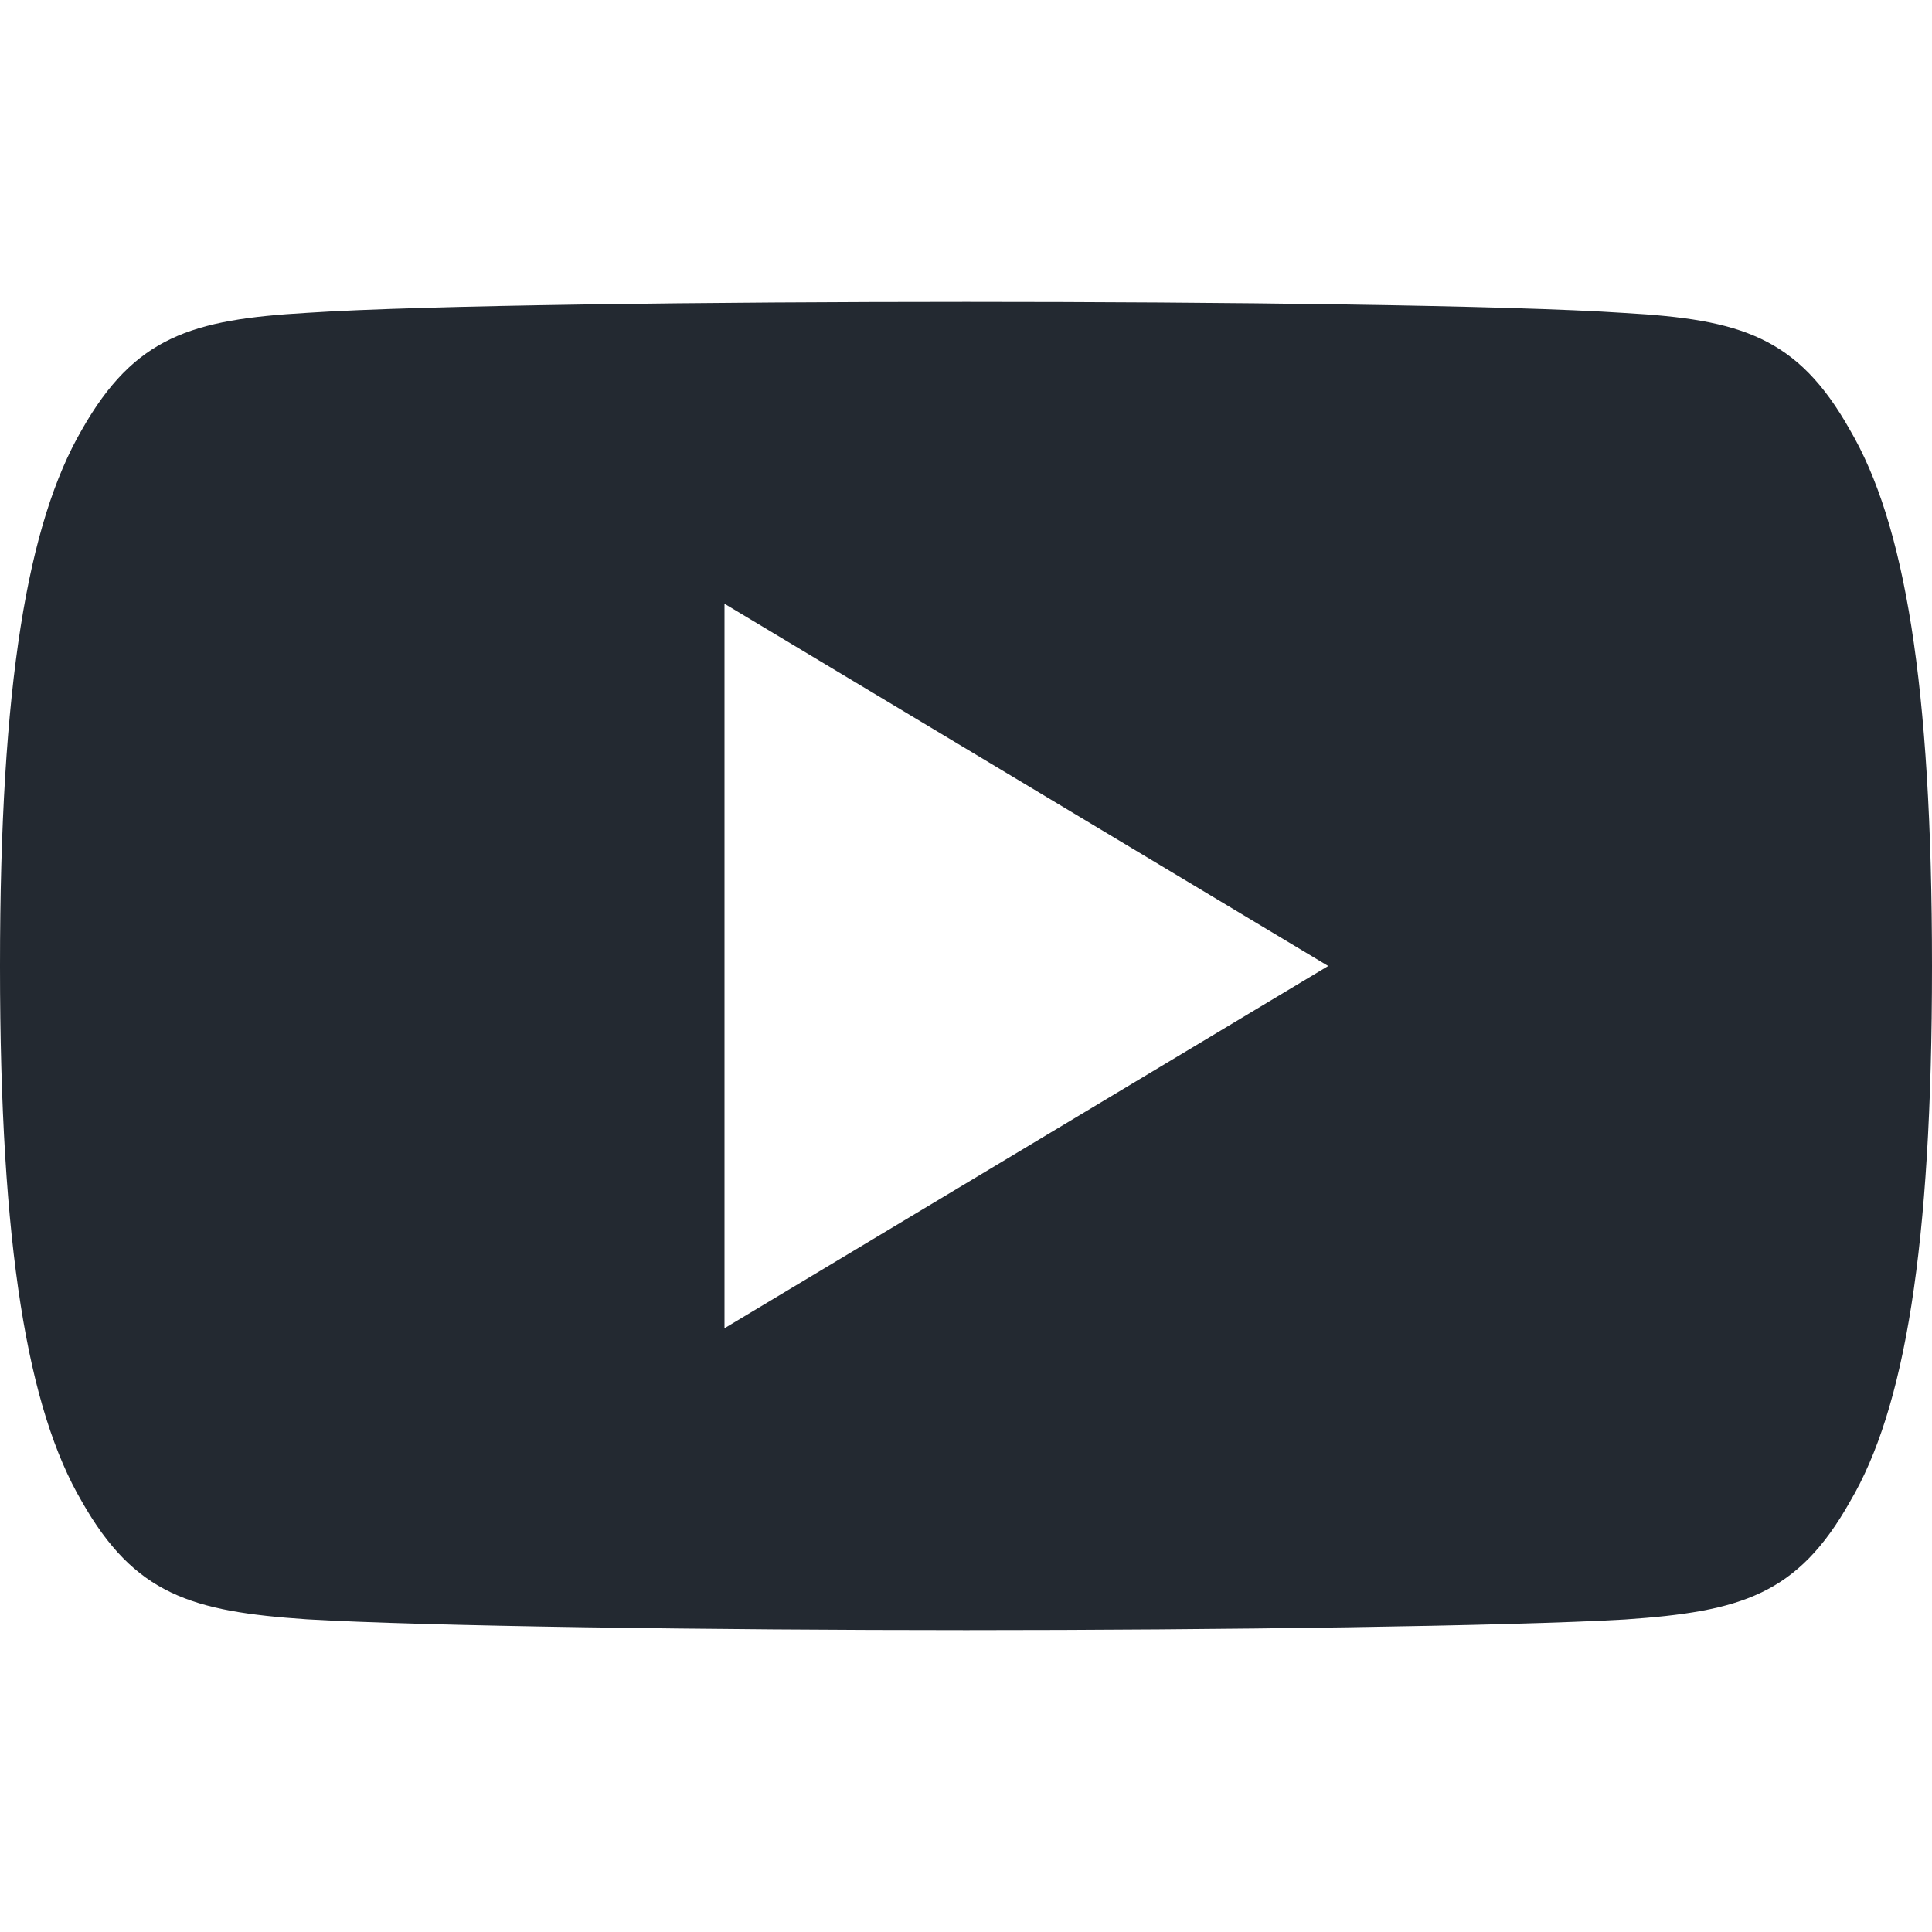 <svg width="24" height="24" viewBox="0 0 24 24" fill="none" xmlns="http://www.w3.org/2000/svg">
<path fill-rule="evenodd" clip-rule="evenodd" d="M20.184 3.888C21.622 3.969 22.329 4.182 22.98 5.34C23.658 6.497 24 8.489 24 11.997V12.002V12.009C24 15.501 23.658 17.508 22.982 18.652C22.331 19.811 21.624 20.02 20.186 20.118C18.747 20.201 15.133 20.25 12.003 20.25C8.867 20.25 5.252 20.201 3.814 20.116C2.379 20.019 1.673 19.809 1.016 18.651C0.345 17.506 0 15.499 0 12.008V12.005V12V11.995C0 8.489 0.345 6.497 1.016 5.34C1.673 4.181 2.381 3.969 3.816 3.886C5.252 3.791 8.867 3.75 12.003 3.75C15.133 3.75 18.747 3.791 20.184 3.888ZM16.5 12L9 7.5V16.5L16.5 12Z" fill="#232931"/>
</svg>
